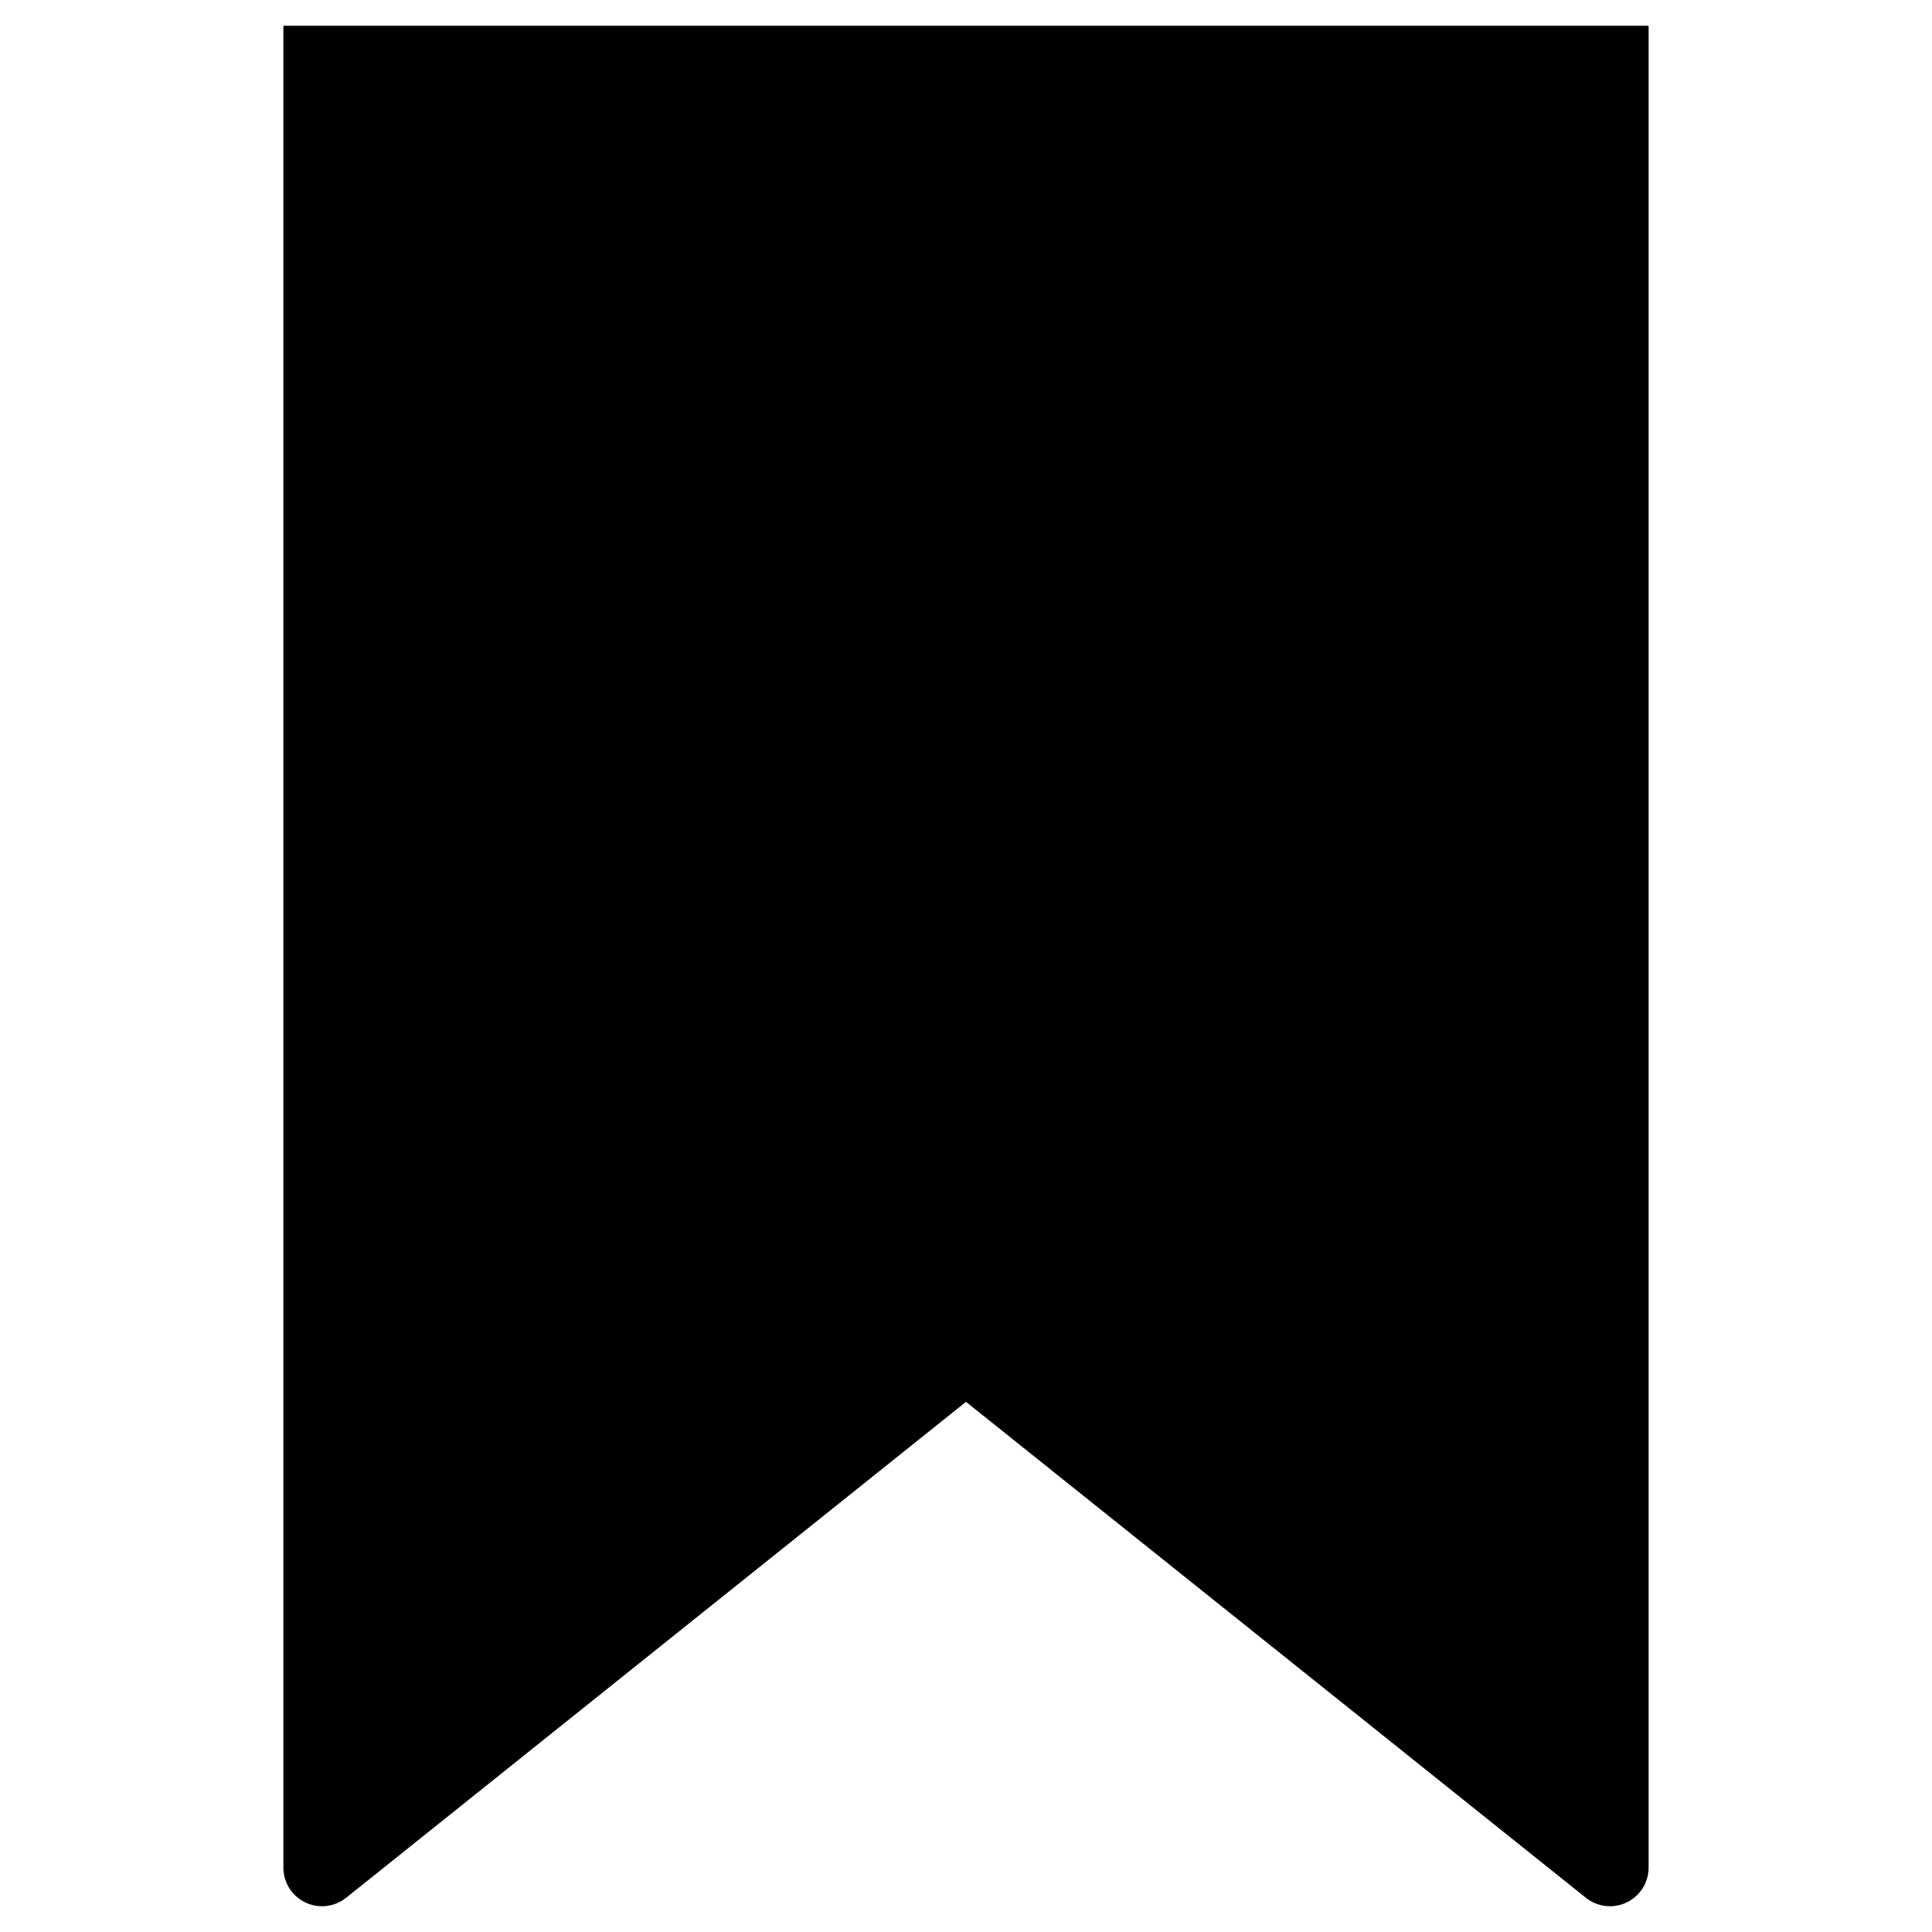 <svg width="25" height="25" viewBox="0 0 25 25" fill="none" xmlns="http://www.w3.org/2000/svg">
<path fill-rule="evenodd" clip-rule="evenodd" d="M20.833 24.167V0.833L4.167 0.833V24.167L12.5 17.5L20.833 24.167Z" fill="black"/>
<path d="M20.833 24.167L20.521 24.557C20.671 24.677 20.877 24.701 21.05 24.617C21.223 24.534 21.333 24.359 21.333 24.167H20.833ZM20.833 0.833H21.333V0.333L20.833 0.333L20.833 0.833ZM4.167 0.833L4.167 0.333L3.667 0.333V0.833H4.167ZM4.167 24.167H3.667C3.667 24.359 3.777 24.534 3.95 24.617C4.123 24.701 4.329 24.677 4.479 24.557L4.167 24.167ZM12.5 17.5L12.812 17.11C12.63 16.963 12.37 16.963 12.188 17.11L12.5 17.5ZM21.333 24.167V0.833H20.333V24.167H21.333ZM3.667 0.833V24.167H4.667V0.833H3.667ZM4.479 24.557L12.812 17.89L12.188 17.11L3.854 23.776L4.479 24.557ZM12.188 17.89L20.521 24.557L21.146 23.776L12.812 17.11L12.188 17.89ZM20.833 0.333L4.167 0.333L4.167 1.333L20.833 1.333L20.833 0.333Z" fill="black"/>
</svg>
